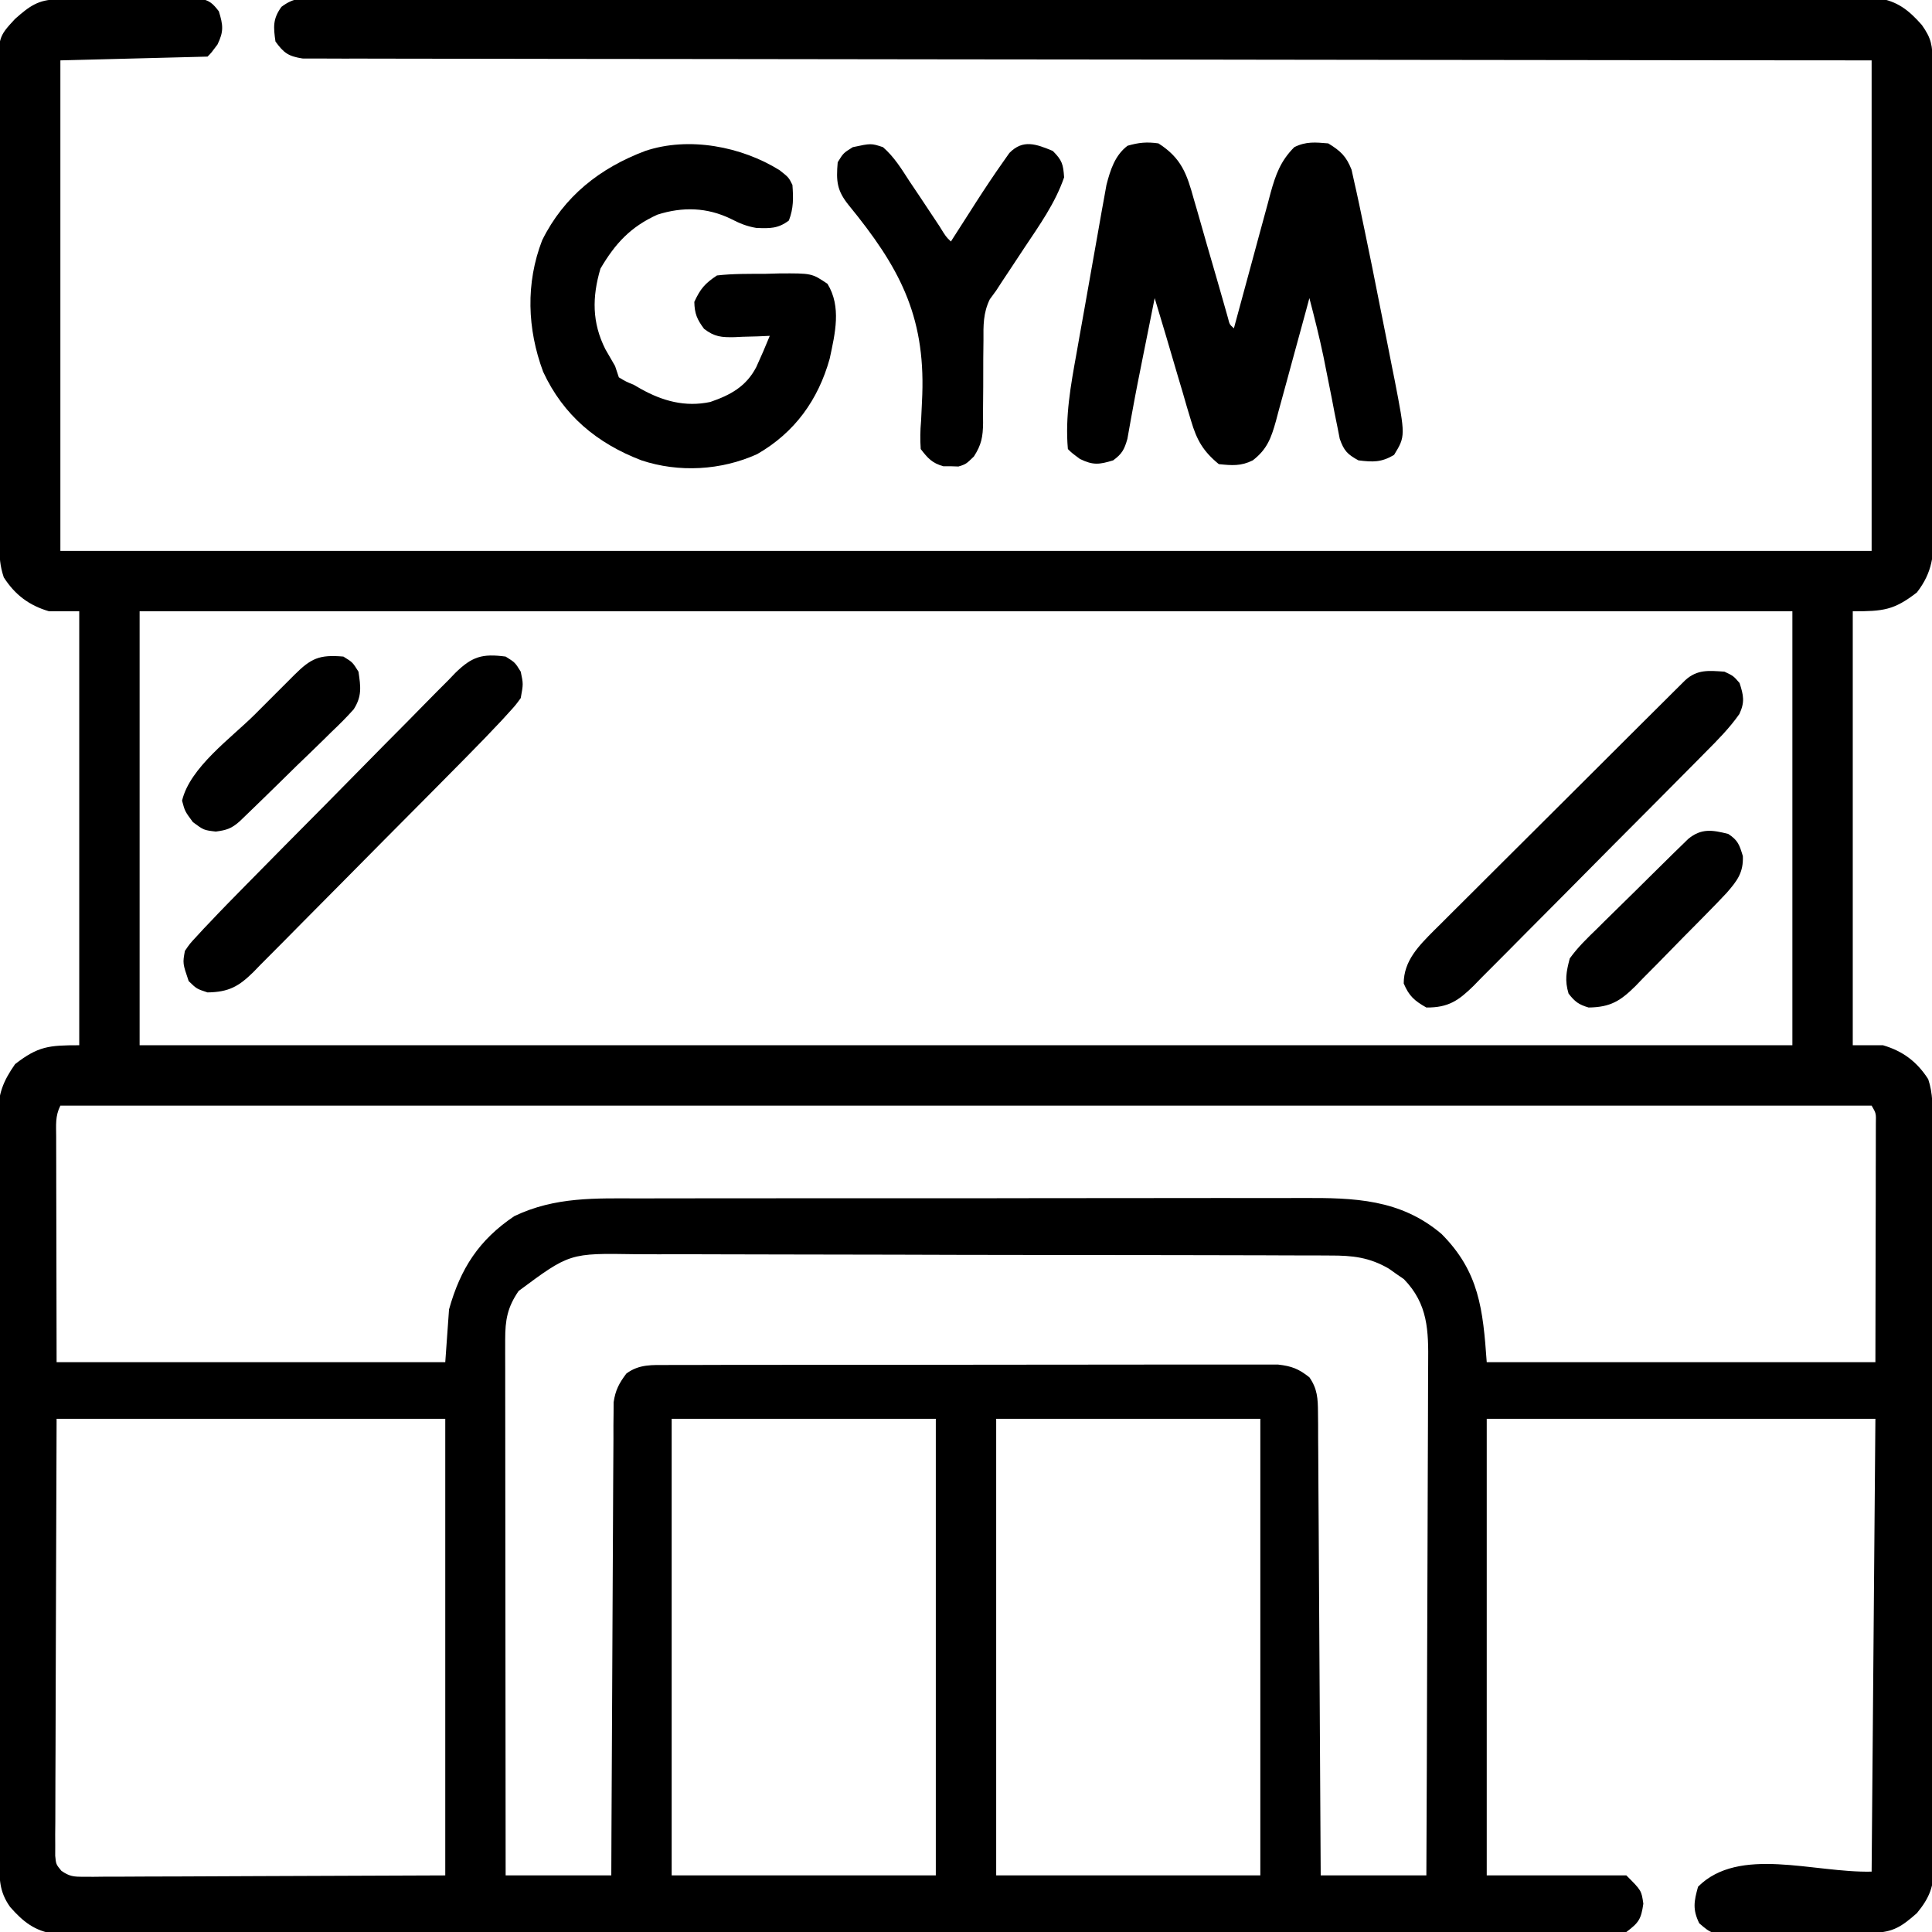 <?xml version="1.0" encoding="UTF-8"?>
<svg version="1.1" xmlns="http://www.w3.org/2000/svg" width="512" height="512">
<path d="M0 0 C0.871 -0.01 1.742 -0.019 2.64 -0.029 C3.582 -0.033 4.525 -0.038 5.496 -0.042 C6.946 -0.051 6.946 -0.051 8.426 -0.059 C10.473 -0.069 12.519 -0.075 14.566 -0.079 C17.703 -0.089 20.839 -0.12 23.975 -0.151 C25.961 -0.158 27.948 -0.163 29.934 -0.167 C30.875 -0.179 31.815 -0.192 32.784 -0.204 C33.659 -0.201 34.533 -0.198 35.434 -0.195 C36.203 -0.199 36.972 -0.203 37.764 -0.206 C40.34 0.263 41.195 1.112 42.781 3.161 C43.905 6.851 44.119 8.471 42.406 11.974 C40.781 14.161 40.781 14.161 39.781 15.161 C26.911 15.491 14.041 15.821 0.781 16.161 C0.781 59.061 0.781 101.961 0.781 146.161 C159.181 146.161 317.581 146.161 480.781 146.161 C480.781 103.261 480.781 60.361 480.781 16.161 C468.11 16.152 455.438 16.142 442.382 16.133 C401.872 16.1 361.362 16.048 320.851 15.983 C314.563 15.973 308.274 15.963 301.985 15.954 C300.107 15.951 300.107 15.951 298.191 15.948 C277.899 15.917 257.606 15.9 237.314 15.888 C216.503 15.876 195.693 15.848 174.883 15.807 C162.034 15.781 149.185 15.768 136.336 15.77 C127.534 15.77 118.732 15.755 109.93 15.729 C104.846 15.714 99.763 15.706 94.679 15.715 C90.029 15.724 85.379 15.714 80.729 15.689 C79.043 15.683 77.357 15.684 75.67 15.693 C73.385 15.703 71.102 15.689 68.817 15.669 C67.546 15.667 66.275 15.666 64.965 15.664 C61.2 15.069 60.003 14.214 57.781 11.161 C57.232 7.314 57.05 5.169 59.369 1.974 C62.655 -0.495 64.788 -0.34 68.879 -0.342 C69.957 -0.351 69.957 -0.351 71.057 -0.36 C73.478 -0.375 75.898 -0.361 78.319 -0.347 C80.067 -0.351 81.815 -0.358 83.563 -0.366 C88.377 -0.382 93.19 -0.374 98.004 -0.362 C103.192 -0.353 108.379 -0.367 113.567 -0.378 C123.734 -0.396 133.901 -0.392 144.068 -0.38 C152.329 -0.371 160.591 -0.37 168.853 -0.374 C170.027 -0.375 171.202 -0.375 172.412 -0.376 C174.797 -0.377 177.183 -0.379 179.569 -0.38 C201.958 -0.391 224.347 -0.378 246.737 -0.357 C265.957 -0.339 285.176 -0.342 304.396 -0.36 C326.701 -0.382 349.005 -0.39 371.31 -0.378 C373.687 -0.377 376.065 -0.375 378.443 -0.374 C380.198 -0.373 380.198 -0.373 381.988 -0.372 C390.241 -0.369 398.494 -0.375 406.746 -0.384 C416.802 -0.395 426.858 -0.392 436.915 -0.371 C442.047 -0.36 447.18 -0.356 452.313 -0.37 C457.01 -0.381 461.706 -0.375 466.403 -0.354 C468.104 -0.349 469.805 -0.351 471.506 -0.361 C473.815 -0.373 476.123 -0.361 478.433 -0.342 C479.716 -0.342 481 -0.341 482.322 -0.34 C487.585 0.422 490.637 2.862 494.094 6.786 C496.647 10.379 496.91 12.252 496.929 16.632 C496.939 18.375 496.939 18.375 496.95 20.153 C496.954 22.076 496.954 22.076 496.958 24.037 C496.965 25.395 496.971 26.754 496.978 28.112 C496.999 32.58 497.01 37.048 497.02 41.517 C497.024 43.055 497.028 44.593 497.032 46.132 C497.051 53.361 497.065 60.59 497.074 67.819 C497.084 76.16 497.11 84.501 497.15 92.843 C497.18 99.291 497.195 105.74 497.199 112.188 C497.201 116.039 497.21 119.889 497.235 123.74 C497.258 127.365 497.262 130.991 497.252 134.616 C497.251 136.575 497.271 138.533 497.29 140.491 C497.25 147.255 496.97 151.731 492.781 157.161 C486.674 161.898 483.839 162.161 475.781 162.161 C475.781 200.111 475.781 238.061 475.781 277.161 C478.421 277.161 481.061 277.161 483.781 277.161 C489.053 278.703 492.804 281.517 495.781 286.161 C497.053 289.975 496.93 293.556 496.929 297.53 C496.932 298.394 496.936 299.258 496.94 300.148 C496.951 303.055 496.955 305.961 496.958 308.867 C496.965 310.947 496.971 313.026 496.978 315.105 C496.996 320.763 497.006 326.42 497.015 332.077 C497.02 335.609 497.026 339.142 497.032 342.675 C497.051 353.723 497.065 364.771 497.074 375.819 C497.084 388.582 497.11 401.344 497.15 414.106 C497.18 423.965 497.195 433.824 497.199 443.684 C497.201 449.575 497.21 455.466 497.235 461.357 C497.258 466.898 497.263 472.439 497.252 477.98 C497.252 480.014 497.258 482.049 497.272 484.083 C497.289 486.859 497.282 489.635 497.269 492.411 C497.28 493.217 497.291 494.022 497.302 494.852 C497.243 500.078 496.202 502.996 492.781 507.161 C488.805 510.664 486.476 512.273 481.212 512.354 C480.264 512.37 479.316 512.386 478.339 512.403 C474.007 512.447 469.675 512.488 465.343 512.511 C463.055 512.528 460.768 512.555 458.481 512.593 C455.188 512.648 451.896 512.67 448.602 512.685 C447.579 512.707 446.556 512.73 445.502 512.753 C438.445 512.732 438.445 512.732 435.101 509.855 C433.302 506.182 433.7 504.056 434.781 500.161 C445.665 489.278 465.394 496.519 480.781 496.161 C481.111 456.561 481.441 416.961 481.781 376.161 C447.791 376.161 413.801 376.161 378.781 376.161 C378.781 416.091 378.781 456.021 378.781 497.161 C390.991 497.161 403.201 497.161 415.781 497.161 C419.781 501.161 419.781 501.161 420.281 504.661 C419.692 508.789 419.063 509.691 415.781 512.161 C412.599 512.663 412.599 512.663 408.747 512.664 C408.035 512.67 407.323 512.676 406.589 512.682 C404.191 512.697 401.794 512.683 399.396 512.669 C397.664 512.674 395.933 512.68 394.201 512.688 C389.433 512.705 384.665 512.696 379.897 512.684 C374.759 512.675 369.62 512.689 364.482 512.7 C354.411 512.718 344.34 512.714 334.27 512.702 C326.086 512.693 317.903 512.692 309.719 512.696 C307.974 512.697 307.974 512.697 306.194 512.698 C303.831 512.7 301.467 512.701 299.104 512.702 C276.927 512.714 254.749 512.7 232.571 512.679 C213.533 512.661 194.496 512.664 175.458 512.683 C153.364 512.704 131.271 512.712 109.177 512.7 C106.822 512.699 104.467 512.698 102.111 512.696 C100.953 512.696 99.794 512.695 98.6 512.695 C90.425 512.691 82.25 512.697 74.076 512.706 C64.115 512.718 54.154 512.715 44.193 512.693 C39.109 512.683 34.025 512.679 28.941 512.692 C24.288 512.704 19.636 512.697 14.984 512.676 C13.299 512.671 11.614 512.674 9.929 512.683 C7.642 512.696 5.355 512.683 3.068 512.664 C1.161 512.664 1.161 512.664 -0.785 512.663 C-6.029 511.897 -9.086 509.447 -12.531 505.536 C-15.534 501.31 -15.367 497.962 -15.366 492.919 C-15.369 492.057 -15.373 491.194 -15.377 490.306 C-15.388 487.399 -15.392 484.491 -15.396 481.584 C-15.402 479.507 -15.408 477.429 -15.415 475.351 C-15.433 469.694 -15.443 464.037 -15.452 458.38 C-15.457 454.847 -15.463 451.314 -15.469 447.781 C-15.488 436.733 -15.502 425.684 -15.511 414.635 C-15.521 401.873 -15.547 389.11 -15.587 376.348 C-15.617 366.49 -15.632 356.632 -15.636 346.773 C-15.638 340.883 -15.647 334.992 -15.672 329.102 C-15.695 323.559 -15.7 318.016 -15.689 312.473 C-15.689 310.44 -15.695 308.406 -15.709 306.372 C-15.726 303.594 -15.719 300.816 -15.706 298.038 C-15.717 297.235 -15.728 296.432 -15.739 295.604 C-15.676 290.015 -14.432 286.762 -11.219 282.161 C-5.111 277.425 -2.276 277.161 5.781 277.161 C5.781 239.211 5.781 201.261 5.781 162.161 C3.141 162.161 0.501 162.161 -2.219 162.161 C-7.49 160.619 -11.241 157.805 -14.219 153.161 C-15.261 150.035 -15.352 147.845 -15.366 144.564 C-15.373 143.399 -15.38 142.234 -15.387 141.033 C-15.39 139.754 -15.393 138.474 -15.396 137.156 C-15.402 135.796 -15.408 134.436 -15.415 133.076 C-15.436 128.608 -15.447 124.14 -15.457 119.673 C-15.461 118.134 -15.465 116.596 -15.469 115.057 C-15.488 107.828 -15.502 100.6 -15.511 93.372 C-15.521 85.03 -15.547 76.689 -15.587 68.347 C-15.617 61.898 -15.632 55.449 -15.636 48.999 C-15.638 45.148 -15.647 41.297 -15.672 37.446 C-15.695 33.822 -15.7 30.199 -15.689 26.575 C-15.688 24.615 -15.708 22.655 -15.727 20.695 C-15.664 9.966 -15.664 9.966 -11.219 5.161 C-7.399 1.797 -5.071 0.045 0 0 Z M21.781 162.161 C21.781 200.111 21.781 238.061 21.781 277.161 C166.321 277.161 310.861 277.161 459.781 277.161 C459.781 239.211 459.781 201.261 459.781 162.161 C315.241 162.161 170.701 162.161 21.781 162.161 Z M0.781 293.161 C-0.625 295.973 -0.338 298.302 -0.332 301.447 C-0.332 302.101 -0.332 302.756 -0.332 303.43 C-0.332 305.551 -0.324 307.673 -0.316 309.794 C-0.315 311.089 -0.314 312.385 -0.313 313.719 C-0.308 318.575 -0.294 323.431 -0.281 328.286 C-0.26 339.135 -0.24 349.984 -0.219 361.161 C33.771 361.161 67.761 361.161 102.781 361.161 C103.111 356.541 103.441 351.921 103.781 347.161 C106.807 336.339 111.703 328.752 121.082 322.45 C131.917 317.276 142.612 317.728 154.371 317.757 C156.461 317.751 158.552 317.744 160.642 317.736 C166.299 317.718 171.956 317.72 177.613 317.725 C182.345 317.728 187.076 317.722 191.807 317.716 C202.974 317.702 214.141 317.704 225.307 317.715 C236.808 317.727 248.308 317.712 259.809 317.686 C269.701 317.664 279.594 317.657 289.486 317.663 C295.386 317.666 301.286 317.664 307.186 317.647 C312.737 317.631 318.287 317.635 323.837 317.654 C325.867 317.657 327.897 317.654 329.927 317.644 C343.579 317.579 355.879 317.891 366.813 327.181 C376.772 337.199 377.778 347.109 378.781 361.161 C412.771 361.161 446.761 361.161 481.781 361.161 C481.802 350.312 481.823 339.464 481.844 328.286 C481.858 323.145 481.858 323.145 481.872 317.9 C481.875 315.198 481.877 312.496 481.879 309.794 C481.882 309.089 481.884 308.385 481.887 307.659 C481.894 305.588 481.895 303.517 481.895 301.447 C481.897 300.279 481.899 299.111 481.902 297.907 C481.97 295.199 481.97 295.199 480.781 293.161 C322.381 293.161 163.981 293.161 0.781 293.161 Z M122.219 342.286 C119.259 346.597 118.657 349.944 118.661 355.141 C118.66 356.39 118.658 357.639 118.657 358.927 C118.661 360.314 118.664 361.701 118.668 363.088 C118.668 364.546 118.668 366.005 118.668 367.463 C118.667 371.426 118.673 375.388 118.68 379.351 C118.686 383.491 118.687 387.631 118.688 391.771 C118.691 399.612 118.699 407.453 118.709 415.294 C118.721 424.22 118.726 433.146 118.731 442.072 C118.742 460.435 118.76 478.798 118.781 497.161 C128.021 497.161 137.261 497.161 146.781 497.161 C146.796 493.31 146.811 489.459 146.826 485.49 C146.876 472.778 146.942 460.065 147.017 447.353 C147.062 439.644 147.102 431.935 147.128 424.226 C147.151 417.506 147.184 410.787 147.23 404.068 C147.254 400.51 147.273 396.953 147.279 393.395 C147.286 389.423 147.317 385.451 147.349 381.479 C147.348 380.3 147.346 379.121 147.345 377.906 C147.357 376.822 147.37 375.739 147.383 374.622 C147.387 373.682 147.392 372.743 147.397 371.775 C147.868 368.576 148.837 366.736 150.781 364.161 C154.19 361.639 157.624 361.907 161.759 361.9 C162.461 361.897 163.163 361.893 163.887 361.889 C166.24 361.879 168.592 361.883 170.945 361.886 C172.632 361.882 174.319 361.877 176.006 361.871 C180.589 361.858 185.172 361.857 189.754 361.86 C193.579 361.861 197.404 361.856 201.228 361.851 C210.25 361.84 219.273 361.839 228.295 361.845 C237.605 361.852 246.915 361.839 256.225 361.818 C264.217 361.8 272.208 361.794 280.2 361.798 C284.974 361.799 289.748 361.797 294.521 361.783 C299.01 361.77 303.499 361.772 307.988 361.785 C309.636 361.788 311.283 361.785 312.931 361.777 C315.18 361.766 317.428 361.774 319.677 361.787 C321.565 361.787 321.565 361.787 323.491 361.786 C327.101 362.198 328.945 362.916 331.781 365.161 C333.916 368.216 334.038 370.83 334.06 374.502 C334.071 375.584 334.082 376.667 334.094 377.782 C334.096 378.964 334.098 380.147 334.1 381.365 C334.115 383.239 334.115 383.239 334.131 385.15 C334.156 388.571 334.173 391.992 334.186 395.414 C334.202 398.99 334.229 402.567 334.254 406.144 C334.301 412.915 334.338 419.687 334.371 426.458 C334.409 434.168 334.459 441.878 334.509 449.587 C334.612 465.445 334.7 481.303 334.781 497.161 C344.021 497.161 353.261 497.161 362.781 497.161 C362.872 478.002 362.946 458.844 362.989 439.685 C363.009 430.789 363.037 421.893 363.083 412.997 C363.123 405.242 363.149 397.486 363.158 389.731 C363.163 385.626 363.175 381.521 363.204 377.416 C363.232 373.548 363.24 369.681 363.234 365.813 C363.235 364.398 363.243 362.982 363.258 361.566 C363.349 352.771 363.247 345.76 356.817 339.138 C356.166 338.692 355.515 338.246 354.844 337.786 C354.196 337.325 353.547 336.863 352.879 336.388 C347.695 333.356 343.211 332.869 337.275 332.887 C335.993 332.879 335.993 332.879 334.685 332.871 C331.822 332.856 328.959 332.855 326.095 332.855 C324.042 332.847 321.988 332.839 319.935 332.83 C314.356 332.808 308.777 332.799 303.199 332.794 C299.712 332.79 296.225 332.784 292.738 332.777 C280.569 332.752 268.401 332.739 256.232 332.736 C244.897 332.732 233.562 332.702 222.227 332.66 C212.49 332.625 202.753 332.61 193.016 332.609 C187.203 332.609 181.39 332.6 175.577 332.571 C170.106 332.545 164.636 332.543 159.165 332.559 C157.162 332.561 155.158 332.554 153.155 332.538 C135.736 332.254 135.736 332.254 122.219 342.286 Z M-0.219 376.161 C-0.309 398.083 -0.309 398.083 -0.369 420.005 C-0.386 427.844 -0.407 435.682 -0.445 443.52 C-0.478 450.386 -0.495 457.253 -0.503 464.119 C-0.509 466.743 -0.52 469.367 -0.536 471.991 C-0.557 475.657 -0.56 479.322 -0.559 482.989 C-0.57 484.081 -0.581 485.174 -0.592 486.299 C-0.588 487.296 -0.584 488.293 -0.579 489.321 C-0.582 490.188 -0.585 491.055 -0.588 491.949 C-0.375 494.215 -0.375 494.215 1.044 495.941 C3.184 497.444 4.338 497.532 6.939 497.522 C8.204 497.528 8.204 497.528 9.496 497.534 C10.422 497.524 11.348 497.513 12.302 497.502 C13.789 497.502 13.789 497.502 15.307 497.503 C18.521 497.501 21.735 497.478 24.949 497.454 C26.932 497.45 28.915 497.447 30.897 497.445 C38.255 497.429 45.612 497.387 52.969 497.349 C69.407 497.287 85.845 497.225 102.781 497.161 C102.781 457.231 102.781 417.301 102.781 376.161 C68.791 376.161 34.801 376.161 -0.219 376.161 Z M162.781 376.161 C162.781 416.091 162.781 456.021 162.781 497.161 C185.881 497.161 208.981 497.161 232.781 497.161 C232.781 457.231 232.781 417.301 232.781 376.161 C209.681 376.161 186.581 376.161 162.781 376.161 Z M248.781 376.161 C248.781 416.091 248.781 456.021 248.781 497.161 C271.881 497.161 294.981 497.161 318.781 497.161 C318.781 457.231 318.781 417.301 318.781 376.161 C295.681 376.161 272.581 376.161 248.781 376.161 Z " fill="#000000" transform="translate(15.219,-0.161)"/>
<path d="M0 0 C6.095 3.904 7.524 8.045 9.395 14.859 C9.672 15.804 9.95 16.749 10.236 17.723 C11.114 20.727 11.964 23.738 12.812 26.75 C13.685 29.775 14.563 32.798 15.443 35.82 C15.987 37.698 16.526 39.578 17.059 41.459 C17.299 42.304 17.54 43.148 17.788 44.019 C17.999 44.765 18.21 45.512 18.427 46.281 C18.861 48.01 18.861 48.01 20 49 C20.141 48.472 20.283 47.945 20.429 47.401 C21.907 41.898 23.402 36.399 24.907 30.903 C25.466 28.853 26.021 26.801 26.571 24.749 C27.364 21.794 28.173 18.844 28.984 15.895 C29.226 14.98 29.468 14.065 29.717 13.123 C31.069 8.273 32.353 4.661 36 1 C39.1 -0.55 41.579 -0.29 45 0 C48.276 2.018 49.753 3.375 51.179 6.979 C51.445 8.183 51.71 9.388 51.984 10.629 C52.14 11.314 52.295 11.998 52.455 12.704 C52.995 15.131 53.499 17.564 54 20 C54.3 21.427 54.3 21.427 54.606 22.882 C55.977 29.413 57.29 35.954 58.574 42.502 C59.254 45.957 59.947 49.409 60.641 52.861 C61.079 55.083 61.516 57.305 61.953 59.527 C62.262 61.056 62.262 61.056 62.578 62.615 C65.472 77.585 65.472 77.585 62.438 82.562 C59.071 84.548 56.846 84.481 53 84 C50.08 82.412 49.157 81.445 48.043 78.28 C47.831 77.199 47.62 76.118 47.402 75.004 C47.158 73.804 46.914 72.605 46.662 71.369 C46.423 70.113 46.184 68.857 45.938 67.562 C45.449 65.105 44.958 62.648 44.465 60.191 C44.109 58.397 44.109 58.397 43.746 56.567 C42.653 51.338 41.352 46.167 40 41 C39.688 42.16 39.375 43.321 39.054 44.517 C37.889 48.829 36.707 53.137 35.52 57.443 C35.009 59.306 34.503 61.17 34.001 63.036 C33.279 65.72 32.54 68.399 31.797 71.078 C31.577 71.911 31.357 72.743 31.13 73.601 C29.871 78.069 28.813 81.058 25 84 C21.861 85.569 19.461 85.352 16 85 C11.846 81.593 10.154 78.626 8.648 73.52 C8.272 72.272 7.896 71.025 7.508 69.74 C7.13 68.431 6.752 67.122 6.375 65.812 C5.991 64.522 5.606 63.233 5.219 61.943 C4.132 58.299 3.065 54.65 2 51 C1.006 47.665 0.004 44.332 -1 41 C-1.204 42.018 -1.204 42.018 -1.411 43.057 C-1.602 44.009 -1.792 44.961 -1.988 45.941 C-2.199 46.994 -2.409 48.046 -2.625 49.13 C-3.085 51.424 -3.545 53.717 -4.007 56.01 C-5.004 60.966 -5.999 65.919 -6.895 70.895 C-7.021 71.582 -7.148 72.269 -7.278 72.976 C-7.602 74.751 -7.915 76.528 -8.227 78.305 C-9.04 81.138 -9.649 82.272 -12 84 C-15.69 85.123 -17.31 85.337 -20.812 83.625 C-23 82 -23 82 -24 81 C-24.77 72.387 -23.224 64.018 -21.699 55.574 C-21.459 54.214 -21.22 52.854 -20.981 51.494 C-20.482 48.665 -19.976 45.837 -19.465 43.01 C-18.813 39.401 -18.179 35.788 -17.549 32.174 C-17.059 29.374 -16.56 26.575 -16.059 23.776 C-15.706 21.802 -15.362 19.826 -15.017 17.851 C-14.797 16.645 -14.577 15.44 -14.35 14.198 C-14.162 13.143 -13.973 12.088 -13.778 11.001 C-12.749 7.032 -11.535 3.164 -8.188 0.625 C-5.182 -0.234 -3.122 -0.437 0 0 Z " fill="#000000" transform="translate(307,38)"/>
<path d="M0 0 C2.375 1.875 2.375 1.875 3.375 3.875 C3.632 7.348 3.696 10.042 2.438 13.312 C-0.439 15.492 -2.63 15.418 -6.176 15.281 C-8.769 14.851 -10.604 14.065 -12.938 12.875 C-19.243 9.81 -25.732 9.638 -32.402 11.758 C-39.546 15.002 -43.582 19.402 -47.5 26.062 C-49.722 33.591 -49.759 40.357 -46.188 47.438 C-45.335 48.917 -44.481 50.397 -43.625 51.875 C-43.295 52.865 -42.965 53.855 -42.625 54.875 C-40.772 55.989 -40.772 55.989 -38.625 56.875 C-38.035 57.217 -37.444 57.558 -36.836 57.91 C-31.026 61.161 -25.029 62.813 -18.387 61.398 C-13.053 59.57 -8.904 57.319 -6.211 52.172 C-4.952 49.428 -3.759 46.673 -2.625 43.875 C-3.661 43.921 -4.698 43.968 -5.766 44.016 C-7.135 44.053 -8.505 44.09 -9.875 44.125 C-10.898 44.175 -10.898 44.175 -11.941 44.227 C-15.422 44.294 -17.253 44.161 -20.051 42.012 C-21.914 39.482 -22.548 38.023 -22.625 34.875 C-21.003 31.389 -19.86 30.032 -16.625 27.875 C-12.349 27.38 -8.051 27.458 -3.75 27.438 C-2.565 27.405 -1.381 27.372 -0.16 27.338 C8.496 27.284 8.496 27.284 12.664 30.086 C16.403 36.181 14.684 43.234 13.25 49.938 C10.189 60.89 3.969 69.508 -5.969 75.223 C-15.494 79.537 -26.704 80.172 -36.625 76.875 C-48.421 72.367 -57.334 64.948 -62.688 53.395 C-66.914 42.036 -67.341 29.926 -62.949 18.555 C-57.19 6.901 -47.613 -0.62 -35.625 -5.125 C-24.065 -9.011 -10.055 -6.293 0 0 Z " fill="#000000" transform="translate(206.625,45.125)"/>
<path d="M0 0 C2.47 2.47 2.769 3.531 3 7 C0.63 13.857 -3.5 19.621 -7.5 25.625 C-8.844 27.658 -10.188 29.692 -11.531 31.727 C-12.422 33.066 -12.422 33.066 -13.33 34.432 C-13.881 35.28 -14.432 36.127 -15 37 C-15.838 38.147 -15.838 38.147 -16.694 39.318 C-18.453 42.929 -18.404 46.258 -18.371 50.188 C-18.388 51.789 -18.406 53.391 -18.424 54.992 C-18.434 57.5 -18.437 60.008 -18.436 62.517 C-18.439 64.949 -18.467 67.38 -18.496 69.812 C-18.488 70.558 -18.48 71.304 -18.471 72.073 C-18.524 75.766 -18.893 77.834 -20.906 80.972 C-23 83 -23 83 -25 83.629 C-25.66 83.607 -26.32 83.585 -27 83.562 C-27.66 83.564 -28.32 83.565 -29 83.566 C-31.98 82.723 -33.115 81.45 -35 79 C-35.178 76.369 -35.139 74.165 -34.906 71.57 C-34.827 70.051 -34.756 68.531 -34.691 67.011 C-34.657 66.214 -34.622 65.416 -34.586 64.594 C-33.843 43.346 -40.86 30.55 -54.066 14.394 C-57.223 10.486 -57.434 8.033 -57 3 C-55.5 0.562 -55.5 0.562 -53 -1 C-48.145 -2.035 -48.145 -2.035 -45 -1 C-42.045 1.56 -40.112 4.735 -38 8 C-37.127 9.302 -36.252 10.603 -35.375 11.902 C-33.58 14.57 -31.802 17.248 -30.039 19.938 C-28.303 22.763 -28.303 22.763 -27 24 C-26.698 23.527 -26.396 23.054 -26.085 22.566 C-24.685 20.376 -23.28 18.188 -21.875 16 C-21.401 15.256 -20.926 14.512 -20.438 13.746 C-17.993 9.947 -15.497 6.185 -12.883 2.5 C-12.425 1.85 -11.968 1.201 -11.497 0.531 C-7.883 -3.166 -4.375 -1.807 0 0 Z " fill="#000000" transform="translate(279,40)"/>
<path d="M0 0 C2.5 1.562 2.5 1.562 4 4 C4.688 7.25 4.688 7.25 4 11 C2.648 12.862 2.648 12.862 0.896 14.783 C0.259 15.483 -0.377 16.183 -1.033 16.904 C-3.988 20.053 -6.979 23.159 -10.018 26.226 C-10.68 26.899 -11.343 27.571 -12.026 28.264 C-14.191 30.459 -16.361 32.65 -18.531 34.84 C-19.277 35.593 -20.023 36.345 -20.792 37.121 C-24.732 41.093 -28.677 45.062 -32.624 49.029 C-35.883 52.306 -39.133 55.591 -42.376 58.884 C-46.307 62.875 -50.252 66.851 -54.208 70.816 C-55.709 72.326 -57.205 73.84 -58.695 75.36 C-60.777 77.481 -62.877 79.582 -64.982 81.679 C-65.591 82.308 -66.2 82.938 -66.828 83.586 C-70.698 87.391 -73.344 88.919 -79 89 C-81.875 88.062 -81.875 88.062 -84 86 C-85.599 81.282 -85.599 81.282 -85 78 C-83.694 76.087 -83.694 76.087 -81.928 74.189 C-81.287 73.494 -80.647 72.799 -79.987 72.082 C-79.331 71.395 -78.676 70.708 -78 70 C-77.139 69.089 -77.139 69.089 -76.26 68.161 C-74.491 66.314 -72.702 64.488 -70.906 62.666 C-70.236 61.982 -69.565 61.298 -68.873 60.594 C-61.941 53.535 -54.974 46.511 -48.004 39.489 C-44.701 36.159 -41.409 32.818 -38.126 29.468 C-34.148 25.408 -30.151 21.368 -26.139 17.341 C-24.618 15.807 -23.103 14.267 -21.596 12.719 C-19.49 10.56 -17.36 8.427 -15.223 6.299 C-14.608 5.657 -13.993 5.015 -13.36 4.353 C-8.9 -0.012 -6.227 -0.826 0 0 Z " fill="#000000" transform="translate(134,174)"/>
<path d="M0 0 C2.375 1.125 2.375 1.125 4 3 C5.068 6.275 5.433 8.084 3.943 11.236 C1.308 14.985 -1.793 18.105 -5.022 21.345 C-5.733 22.066 -6.444 22.787 -7.177 23.529 C-9.524 25.905 -11.878 28.274 -14.234 30.641 C-15.872 32.29 -17.51 33.94 -19.148 35.589 C-22.581 39.043 -26.018 42.492 -29.458 45.938 C-33.864 50.356 -38.252 54.792 -42.635 59.232 C-46.01 62.644 -49.399 66.043 -52.791 69.438 C-54.415 71.068 -56.034 72.703 -57.647 74.343 C-59.904 76.634 -62.179 78.905 -64.46 81.173 C-65.122 81.853 -65.784 82.534 -66.466 83.235 C-70.447 87.145 -73.146 89.052 -79 89 C-82.148 87.221 -83.595 85.962 -85 82.625 C-85 76.624 -81.002 72.654 -77.016 68.632 C-76.348 67.972 -75.679 67.313 -74.99 66.634 C-74.281 65.922 -73.572 65.211 -72.841 64.478 C-70.504 62.138 -68.156 59.809 -65.809 57.48 C-64.18 55.855 -62.553 54.23 -60.926 52.603 C-57.52 49.202 -54.109 45.806 -50.695 42.413 C-46.31 38.058 -41.935 33.693 -37.563 29.325 C-34.205 25.971 -30.844 22.62 -27.482 19.271 C-25.867 17.661 -24.253 16.052 -22.639 14.442 C-20.389 12.198 -18.135 9.958 -15.881 7.719 C-15.21 7.05 -14.539 6.38 -13.848 5.69 C-13.236 5.084 -12.623 4.477 -11.992 3.851 C-11.459 3.322 -10.927 2.792 -10.378 2.246 C-7.184 -0.643 -4.153 -0.286 0 0 Z " fill="#000000" transform="translate(457,178)"/>
<path d="M0 0 C2.592 1.698 2.964 2.882 3.875 5.875 C4.049 10.219 2.405 12.39 -0.424 15.631 C-2.197 17.528 -4.004 19.386 -5.828 21.234 C-6.495 21.913 -7.163 22.592 -7.85 23.291 C-9.259 24.719 -10.672 26.144 -12.086 27.567 C-14.243 29.743 -16.377 31.939 -18.512 34.137 C-19.887 35.525 -21.263 36.912 -22.641 38.297 C-23.273 38.954 -23.906 39.611 -24.557 40.289 C-28.526 44.218 -31.166 45.93 -37 46 C-39.648 45.213 -40.629 44.477 -42.312 42.312 C-43.367 38.766 -42.93 36.6 -42 33 C-39.901 30.065 -37.38 27.634 -34.789 25.133 C-34.065 24.413 -33.341 23.692 -32.595 22.95 C-31.067 21.436 -29.532 19.928 -27.99 18.428 C-25.626 16.126 -23.284 13.804 -20.945 11.477 C-19.457 10.007 -17.967 8.538 -16.477 7.07 C-15.773 6.376 -15.07 5.681 -14.346 4.965 C-13.36 4.008 -13.36 4.008 -12.354 3.032 C-11.777 2.469 -11.201 1.906 -10.607 1.326 C-7.102 -1.566 -4.169 -1.042 0 0 Z " fill="#000000" transform="translate(458,221)"/>
<path d="M0 0 C2.438 1.5 2.438 1.5 4 4 C4.595 8.001 4.95 10.523 2.727 13.979 C0.857 16.086 -1.103 18.028 -3.148 19.965 C-3.876 20.684 -4.604 21.402 -5.354 22.143 C-7.676 24.427 -10.025 26.682 -12.375 28.938 C-13.95 30.481 -15.523 32.026 -17.094 33.572 C-19.967 36.387 -22.844 39.197 -25.744 41.984 C-26.325 42.544 -26.907 43.104 -27.507 43.681 C-29.656 45.579 -30.935 45.991 -33.812 46.375 C-37 46 -37 46 -39.875 43.875 C-42 41 -42 41 -42.75 38.188 C-40.678 29.38 -29.778 21.625 -23.473 15.343 C-21.671 13.546 -19.873 11.743 -18.076 9.939 C-16.93 8.794 -15.784 7.649 -14.637 6.504 C-14.1 5.965 -13.564 5.427 -13.011 4.872 C-8.552 0.441 -6.397 -0.551 0 0 Z " fill="#000000" transform="translate(91,174)"/>
</svg>
